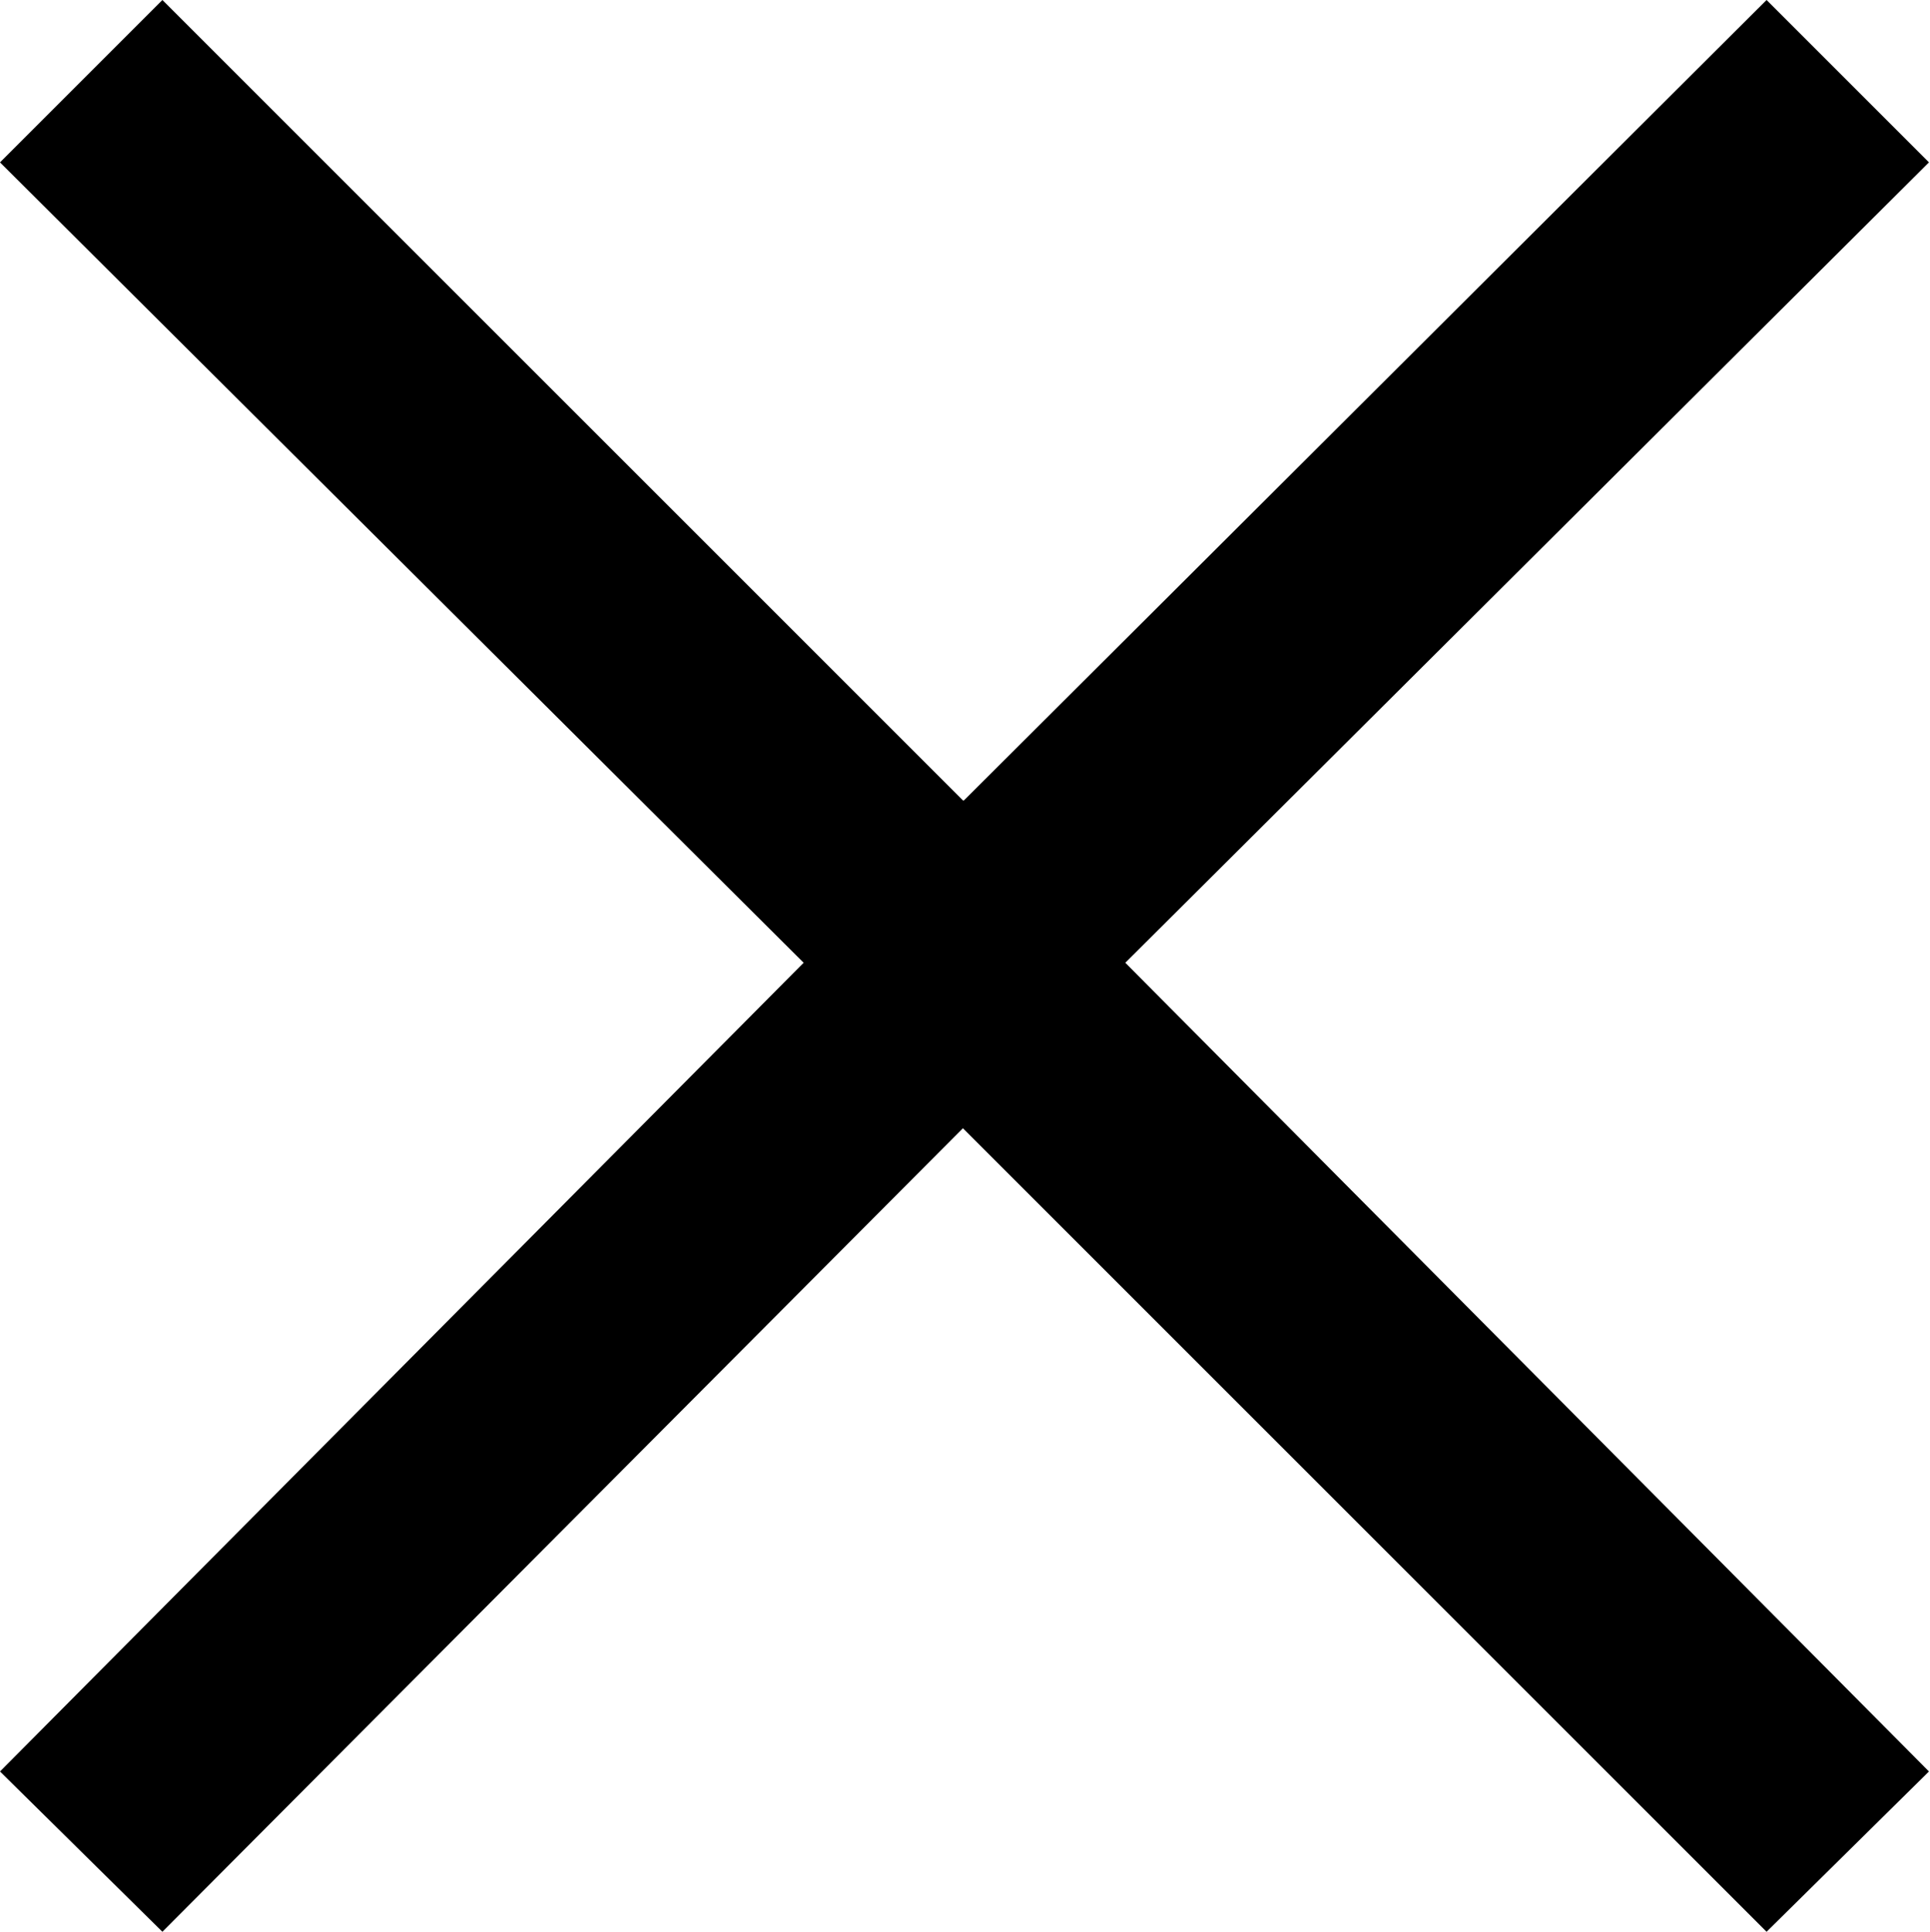 <?xml version="1.0" encoding="UTF-8"?>
<svg id="Layer_2" data-name="Layer 2" xmlns="http://www.w3.org/2000/svg" viewBox="0 0 18.54 18.56">
  <defs>
    <style>
      .cls-1 {
        stroke-width: 0px;
      }
    </style>
  </defs>
  <g id="Layer_1-2" data-name="Layer 1">
    <path class="cls-1" d="M9.26,7.69L16.97,0l1.56,1.56-7.72,7.69,7.72,7.77-1.56,1.54-7.72-7.72-7.69,7.72-1.56-1.54,7.72-7.77L0,1.56,1.56,0l7.69,7.69Z"/>
  </g>
</svg>